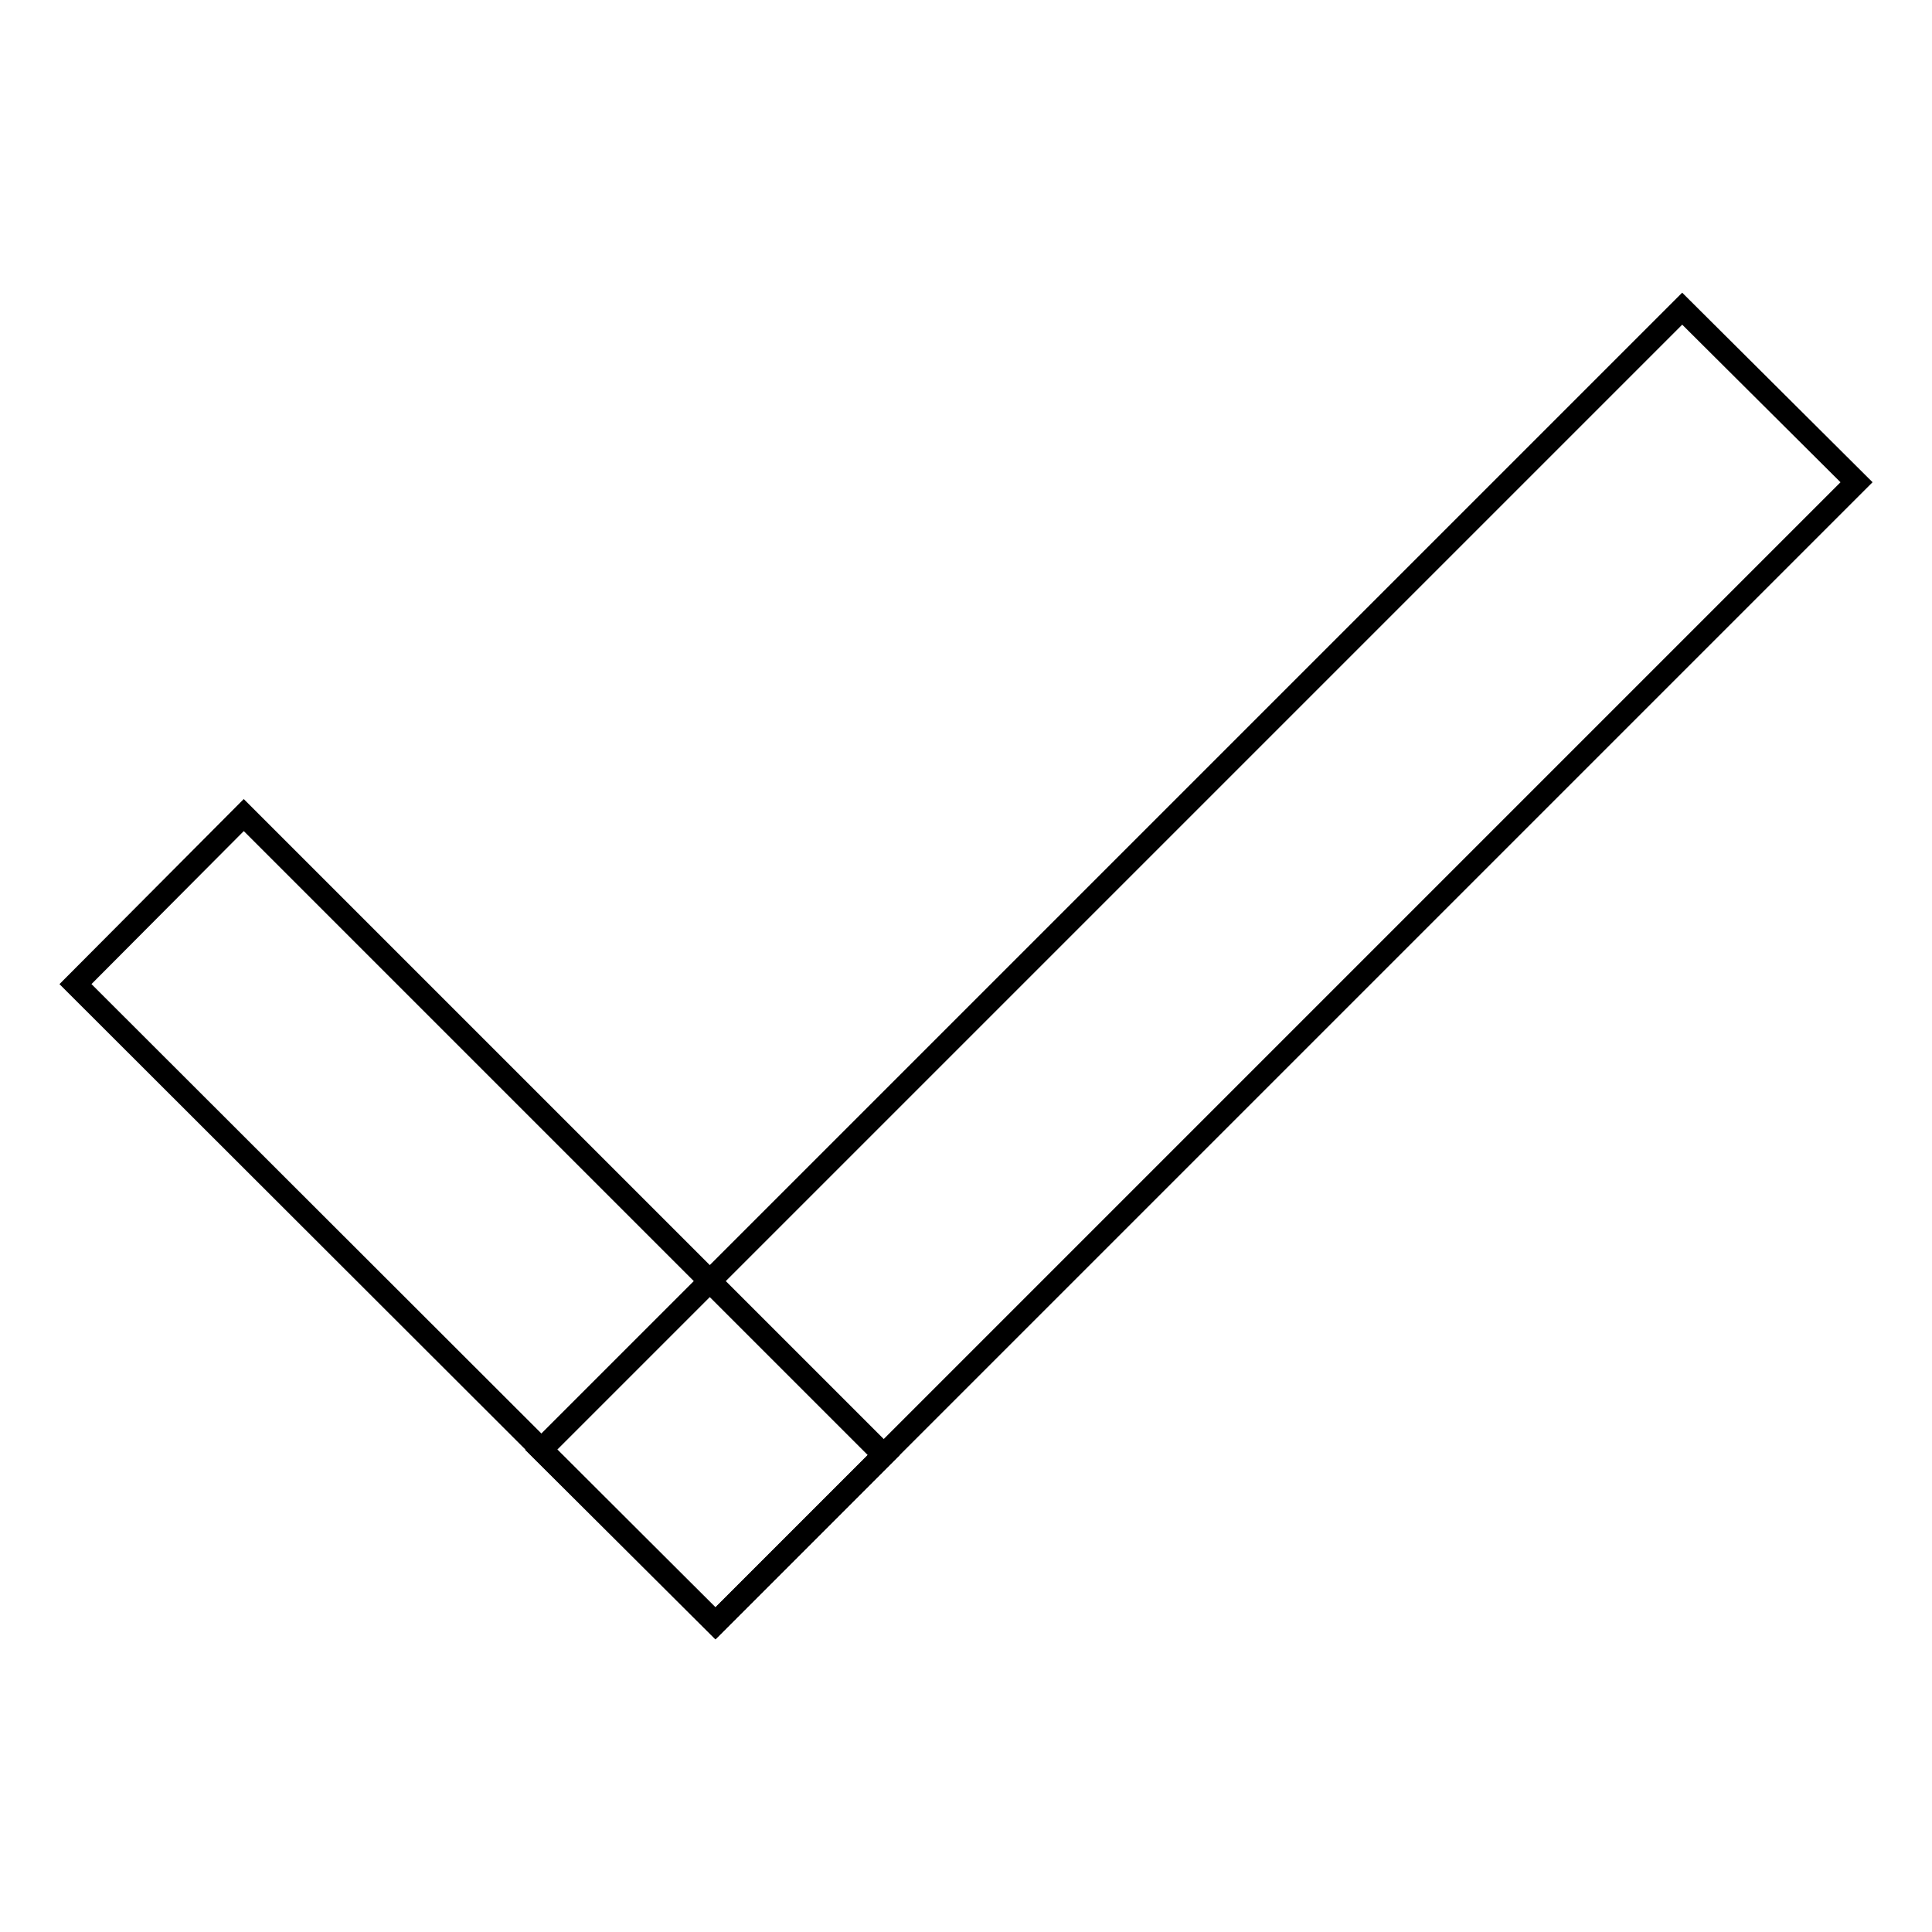 <?xml version="1.0" encoding="utf-8"?>
<!-- Svg Vector Icons : http://www.onlinewebfonts.com/icon -->
<!DOCTYPE svg PUBLIC "-//W3C//DTD SVG 1.1//EN" "http://www.w3.org/Graphics/SVG/1.1/DTD/svg11.dtd">
<svg version="1.1" xmlns="http://www.w3.org/2000/svg" xmlns:xlink="http://www.w3.org/1999/xlink" x="0px" y="0px" viewBox="0 0 256 256" enable-background="new 0 0 256 256" xml:space="preserve">
<g><g><path stroke-width="3" fill-opacity="0" stroke="#000000"  d="M71.7,192.1L222.9,40.9L246,63.9L94.8,215.1L71.7,192.1z"/><path stroke-width="3" fill-opacity="0" stroke="#000000"  d="M32.3,108l84.8,84.8l-22.3,22.3L10,130.4L32.3,108z"/></g></g>
</svg>